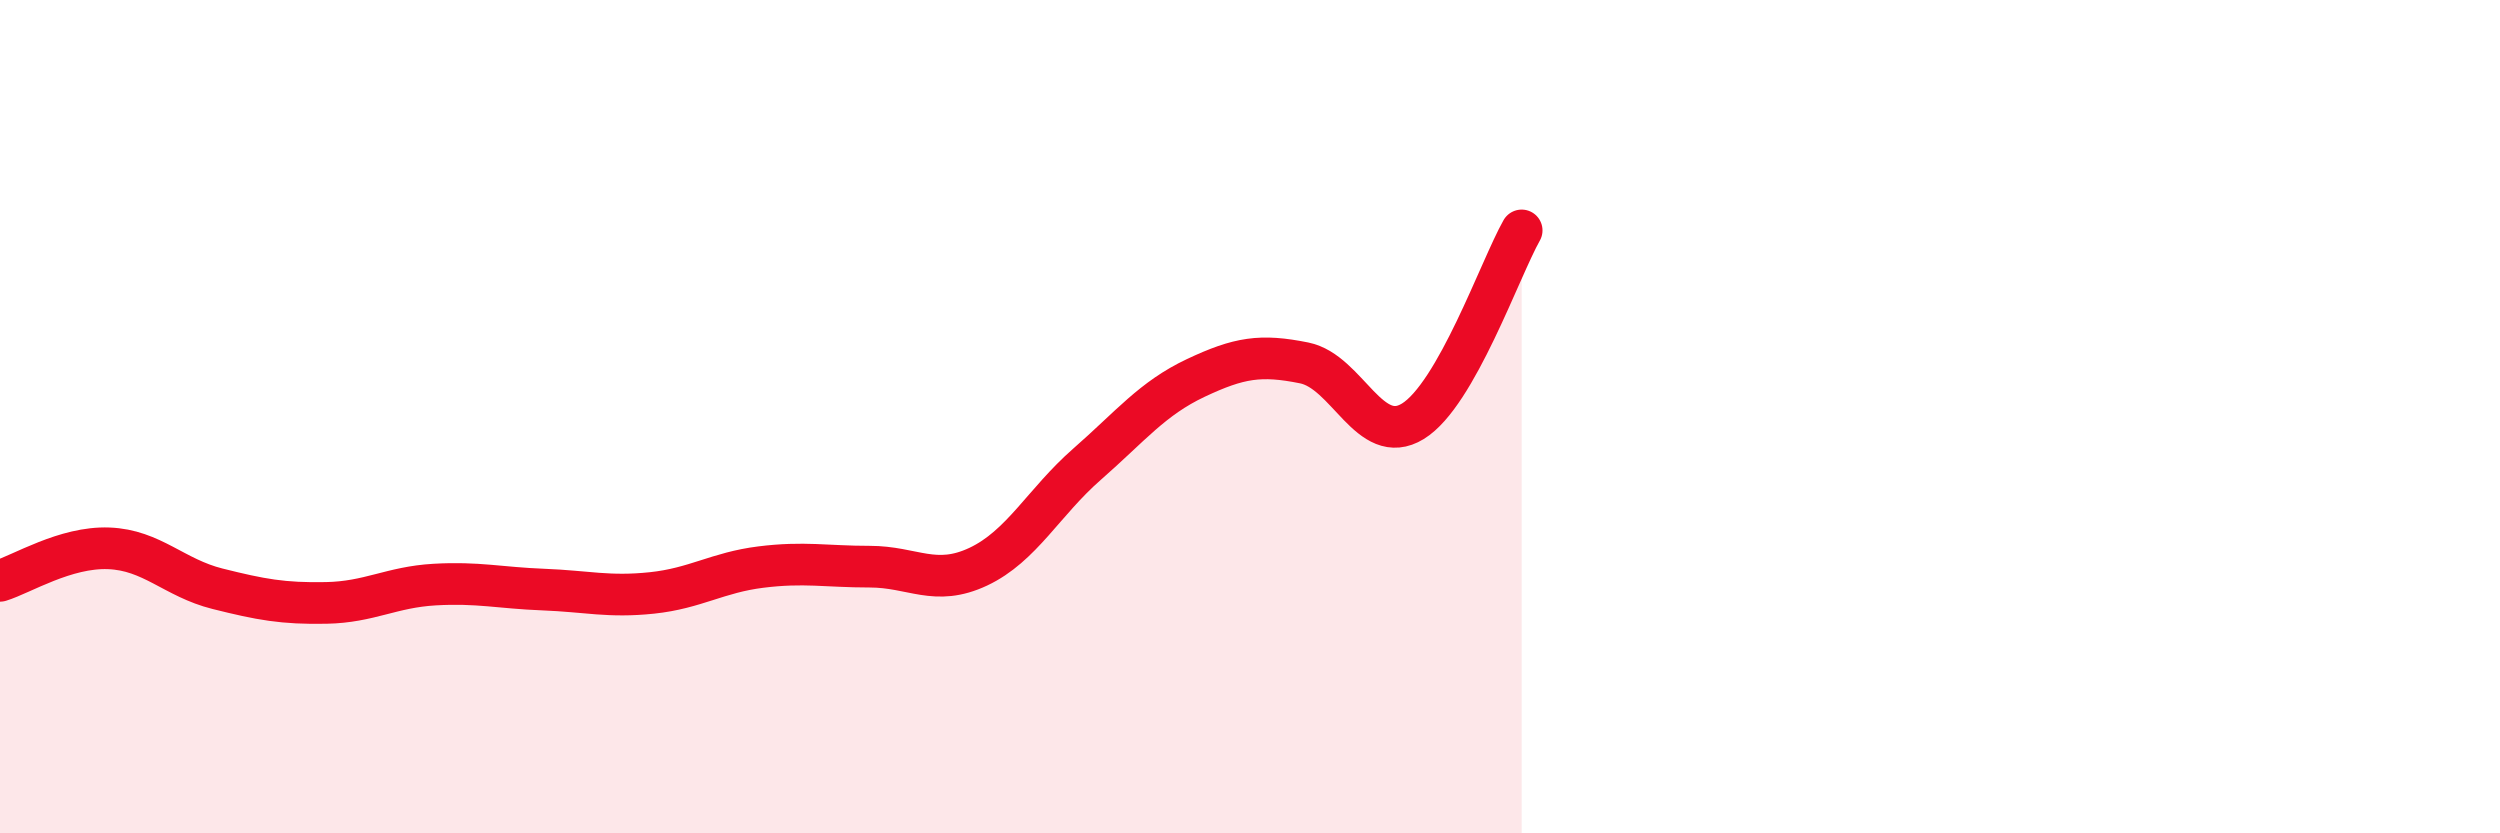 
    <svg width="60" height="20" viewBox="0 0 60 20" xmlns="http://www.w3.org/2000/svg">
      <path
        d="M 0,13.94 C 0.52,13.78 1.57,13.12 2.61,13.16 C 3.65,13.2 4.18,13.87 5.22,14.13 C 6.26,14.39 6.79,14.49 7.83,14.47 C 8.87,14.45 9.39,14.09 10.43,14.03 C 11.47,13.97 12,14.11 13.04,14.15 C 14.08,14.19 14.61,14.34 15.65,14.23 C 16.69,14.12 17.22,13.74 18.26,13.61 C 19.3,13.48 19.83,13.6 20.87,13.6 C 21.91,13.6 22.44,14.09 23.48,13.6 C 24.52,13.11 25.05,12.05 26.09,11.14 C 27.13,10.23 27.66,9.56 28.7,9.07 C 29.74,8.58 30.26,8.5 31.3,8.71 C 32.34,8.92 32.87,10.75 33.91,10.11 C 34.95,9.47 36,6.45 36.52,5.53L36.52 20L0 20Z"
        fill="#EB0A25"
        opacity="0.1"
        stroke-linecap="round"
        stroke-linejoin="round"
      />
      <path
        d="M 0,13.94 C 0.52,13.78 1.57,13.12 2.61,13.16 C 3.65,13.2 4.18,13.87 5.22,14.13 C 6.26,14.39 6.79,14.49 7.83,14.47 C 8.87,14.45 9.39,14.09 10.43,14.03 C 11.47,13.97 12,14.11 13.04,14.15 C 14.08,14.19 14.61,14.34 15.65,14.23 C 16.69,14.12 17.22,13.74 18.26,13.61 C 19.3,13.48 19.83,13.6 20.87,13.6 C 21.91,13.6 22.44,14.09 23.48,13.6 C 24.52,13.11 25.05,12.05 26.09,11.14 C 27.13,10.23 27.66,9.56 28.7,9.07 C 29.74,8.58 30.26,8.5 31.3,8.71 C 32.34,8.92 32.87,10.75 33.91,10.11 C 34.95,9.47 36,6.45 36.52,5.53"
        stroke="#EB0A25"
        stroke-width="1"
        fill="none"
        stroke-linecap="round"
        stroke-linejoin="round"
      />
    </svg>
  